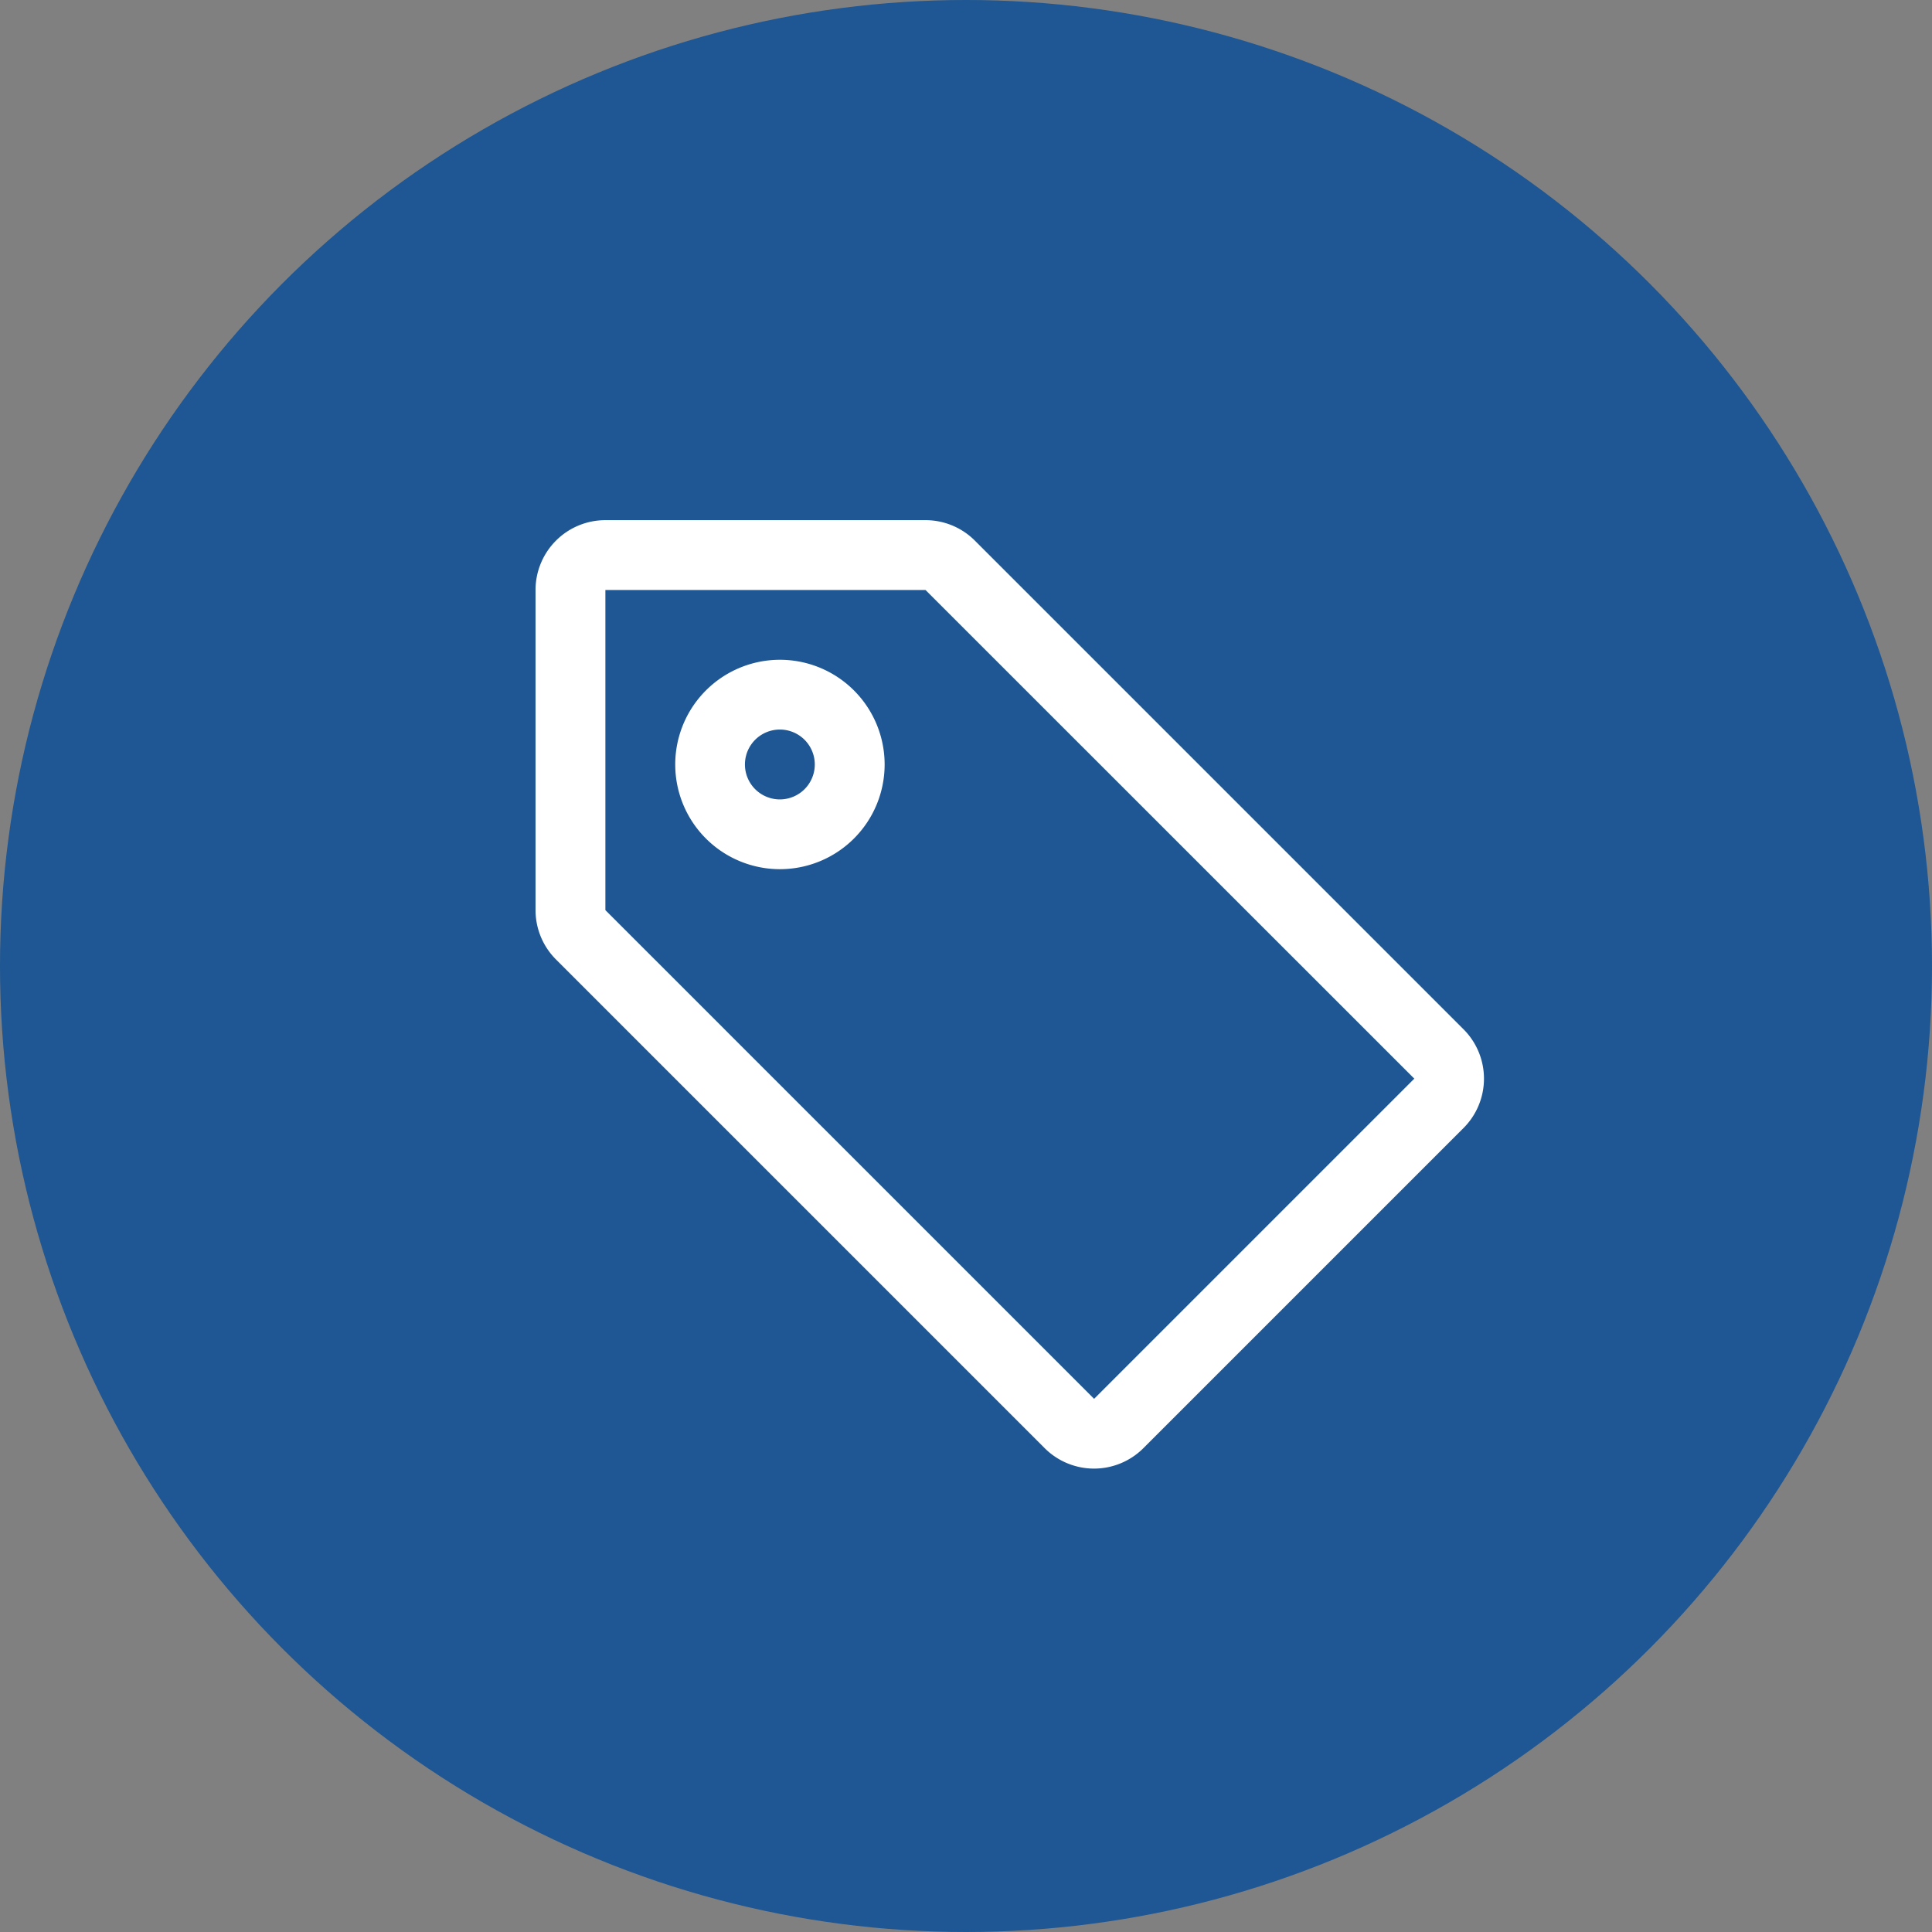 <svg xmlns="http://www.w3.org/2000/svg" width="26" height="26" viewBox="0 0 26 26">
  <rect x="0" y="0" width="26" height="26" fill="#808080" stroke="none"/>
  <g id="Grupo_69" data-name="Grupo 69" transform="translate(-2298 -2537)">
    <g id="Grupo_68" data-name="Grupo 68" transform="translate(0 58)">
      <g id="Grupo_66" data-name="Grupo 66" transform="translate(2297.912 2479)">
        <g id="Grupo_27" data-name="Grupo 27" opacity="0.923">
          <circle id="Elipse_2" data-name="Elipse 2" cx="13" cy="13" r="13" transform="translate(0.088)" fill="#165394"/>
        </g>
      </g>
    </g>
    <g id="tag" transform="translate(2304.207 2543)">
      <path id="Trazado_399" data-name="Trazado 399" d="M5.819,4.409A1.409,1.409,0,1,1,4.409,3,1.409,1.409,0,0,1,5.819,4.409Zm-.94,0a.47.47,0,1,0-.47.47A.47.47,0,0,0,4.879,4.409Z" transform="translate(-0.121 -0.121)" fill="#fff"/>
      <path id="Trazado_400" data-name="Trazado 400" d="M1.94,1H6.248a.939.939,0,0,1,.664.275l6.577,6.577a.94.94,0,0,1,0,1.328L9.18,13.489a.94.94,0,0,1-1.328,0L1.275,6.912A.94.94,0,0,1,1,6.248V1.94A.94.94,0,0,1,1.94,1Zm0,5.248,6.577,6.577,4.309-4.309L6.248,1.94H1.94Z" fill="#fff"/>
    </g>
  </g>
</svg>
